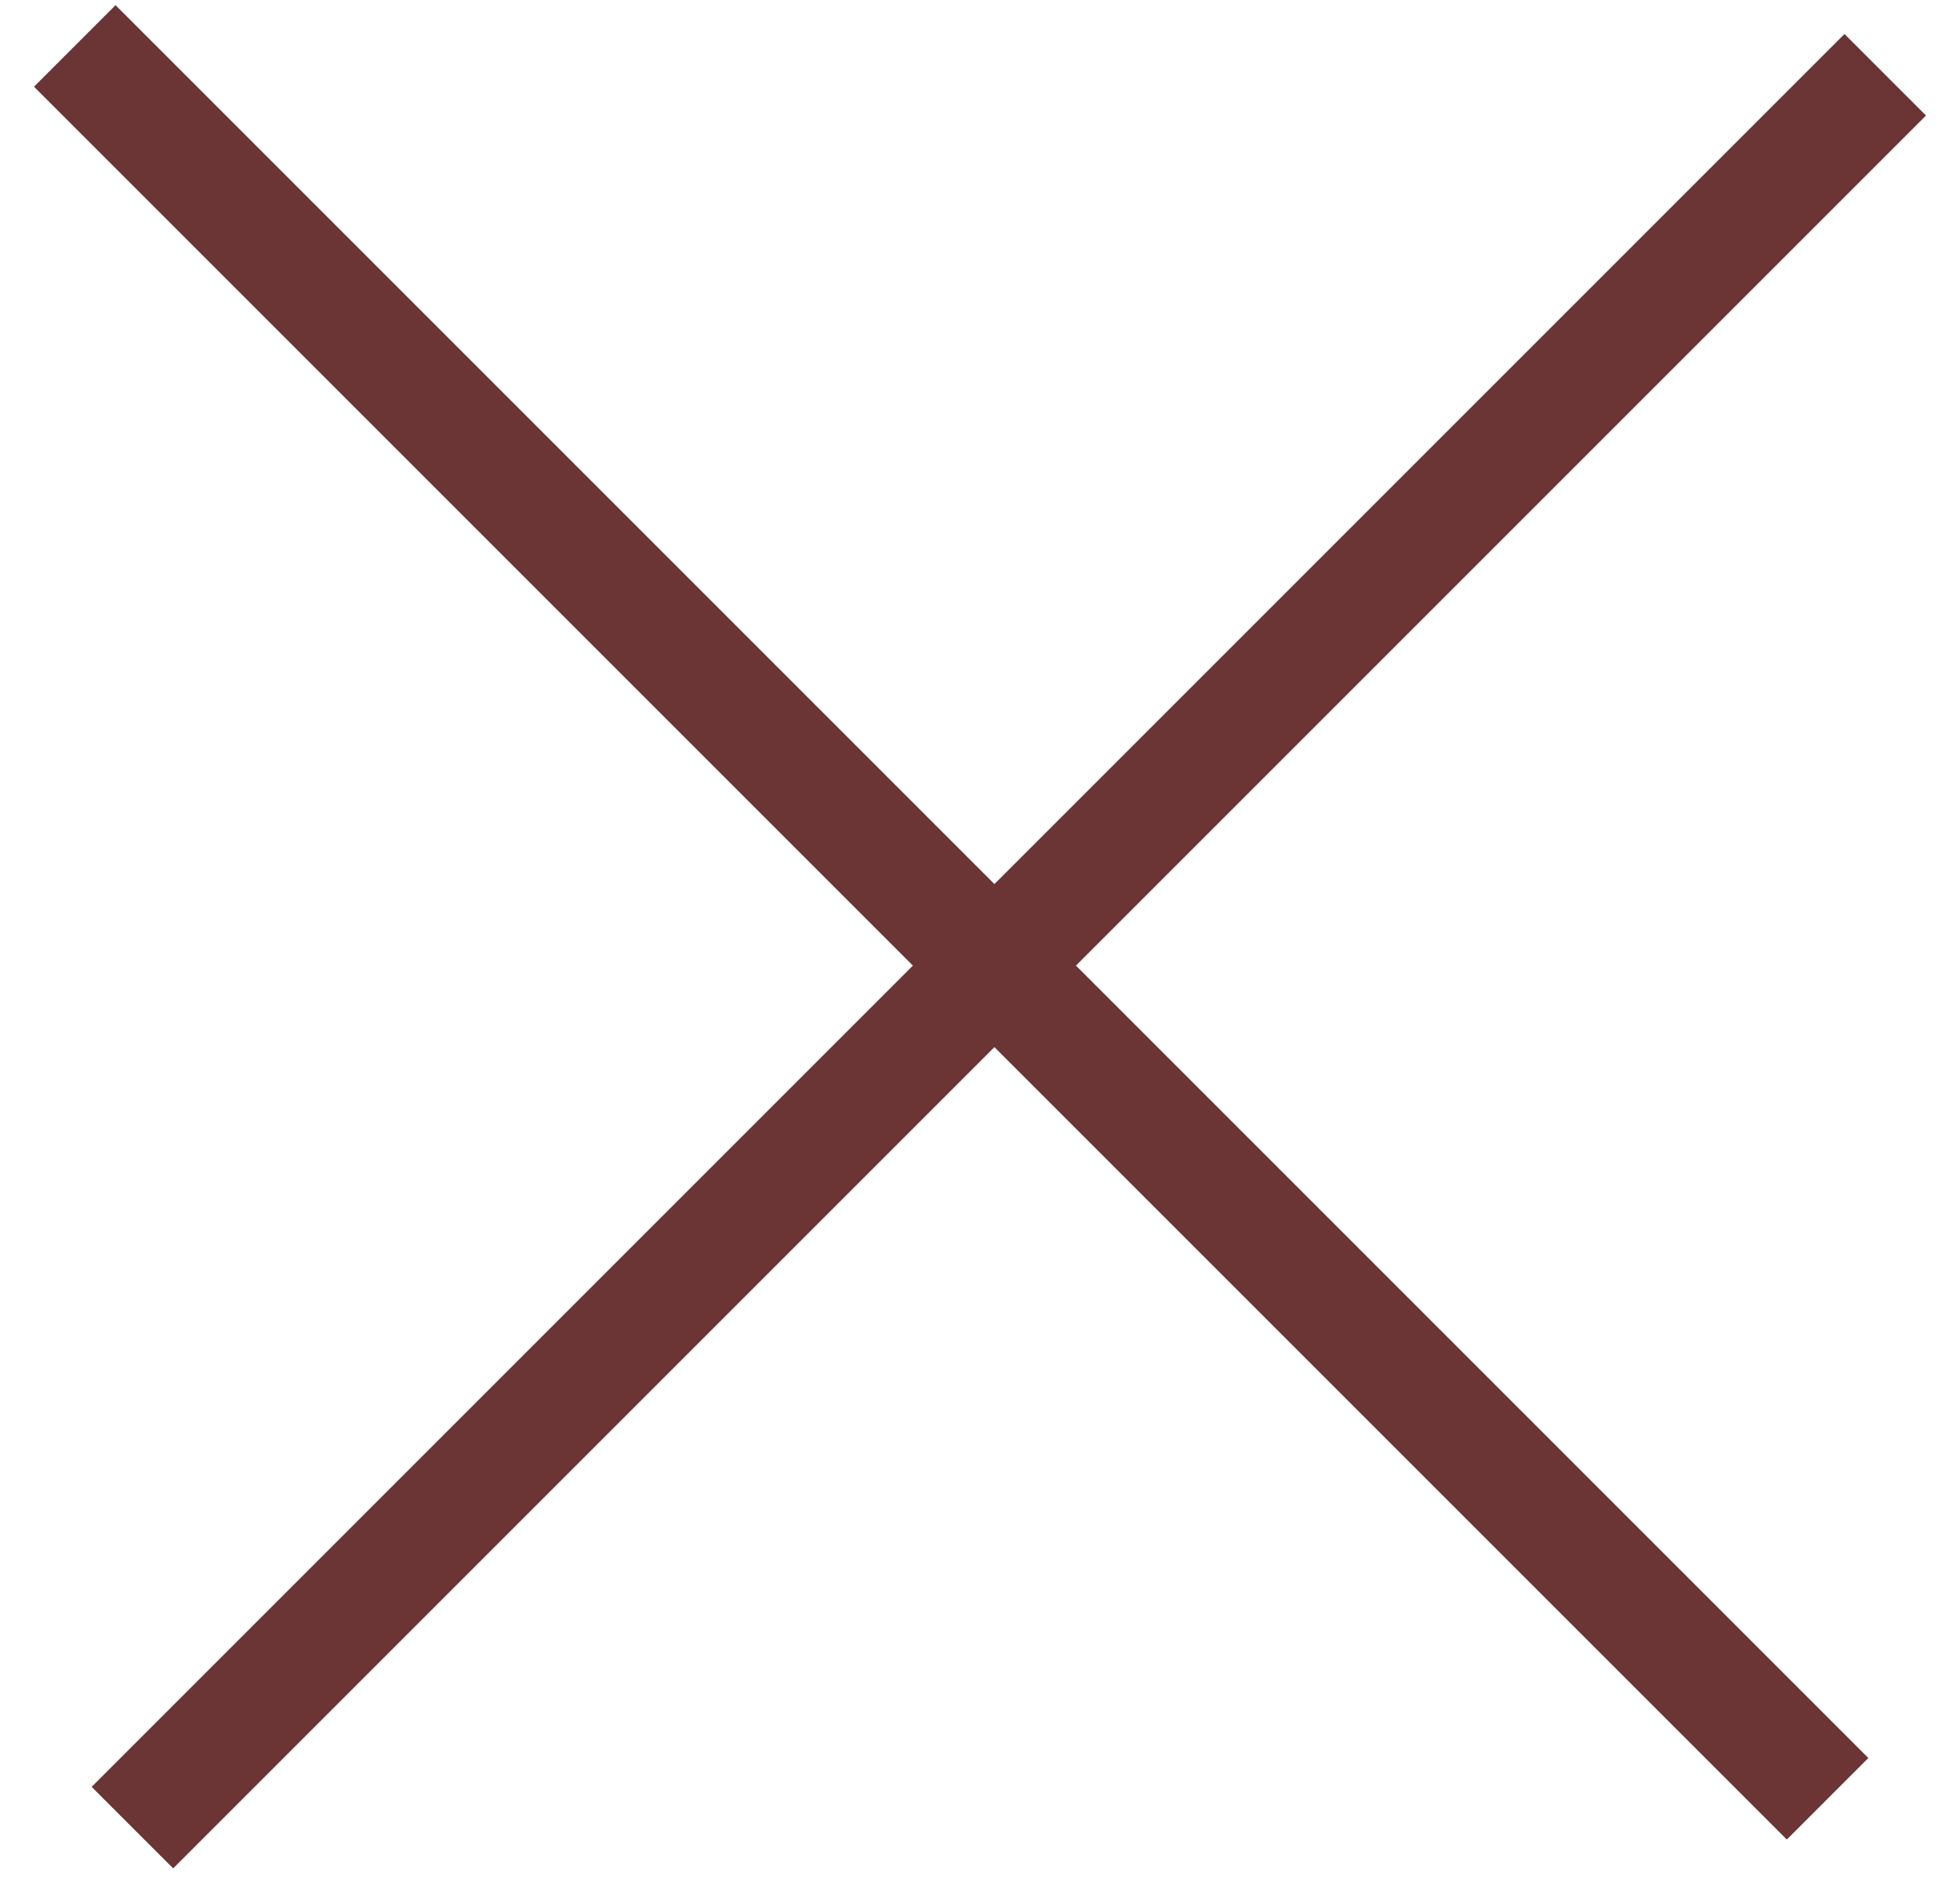 <svg xmlns="http://www.w3.org/2000/svg" width="34" height="33" viewBox="0 0 34 33">
    <g fill="none" fill-rule="evenodd" stroke="#6b3535" stroke-width="2">
        <path d="M1.297.797l30.406 30.406M32.703 1.297L2.297 31.703"/>
    </g>
</svg>
